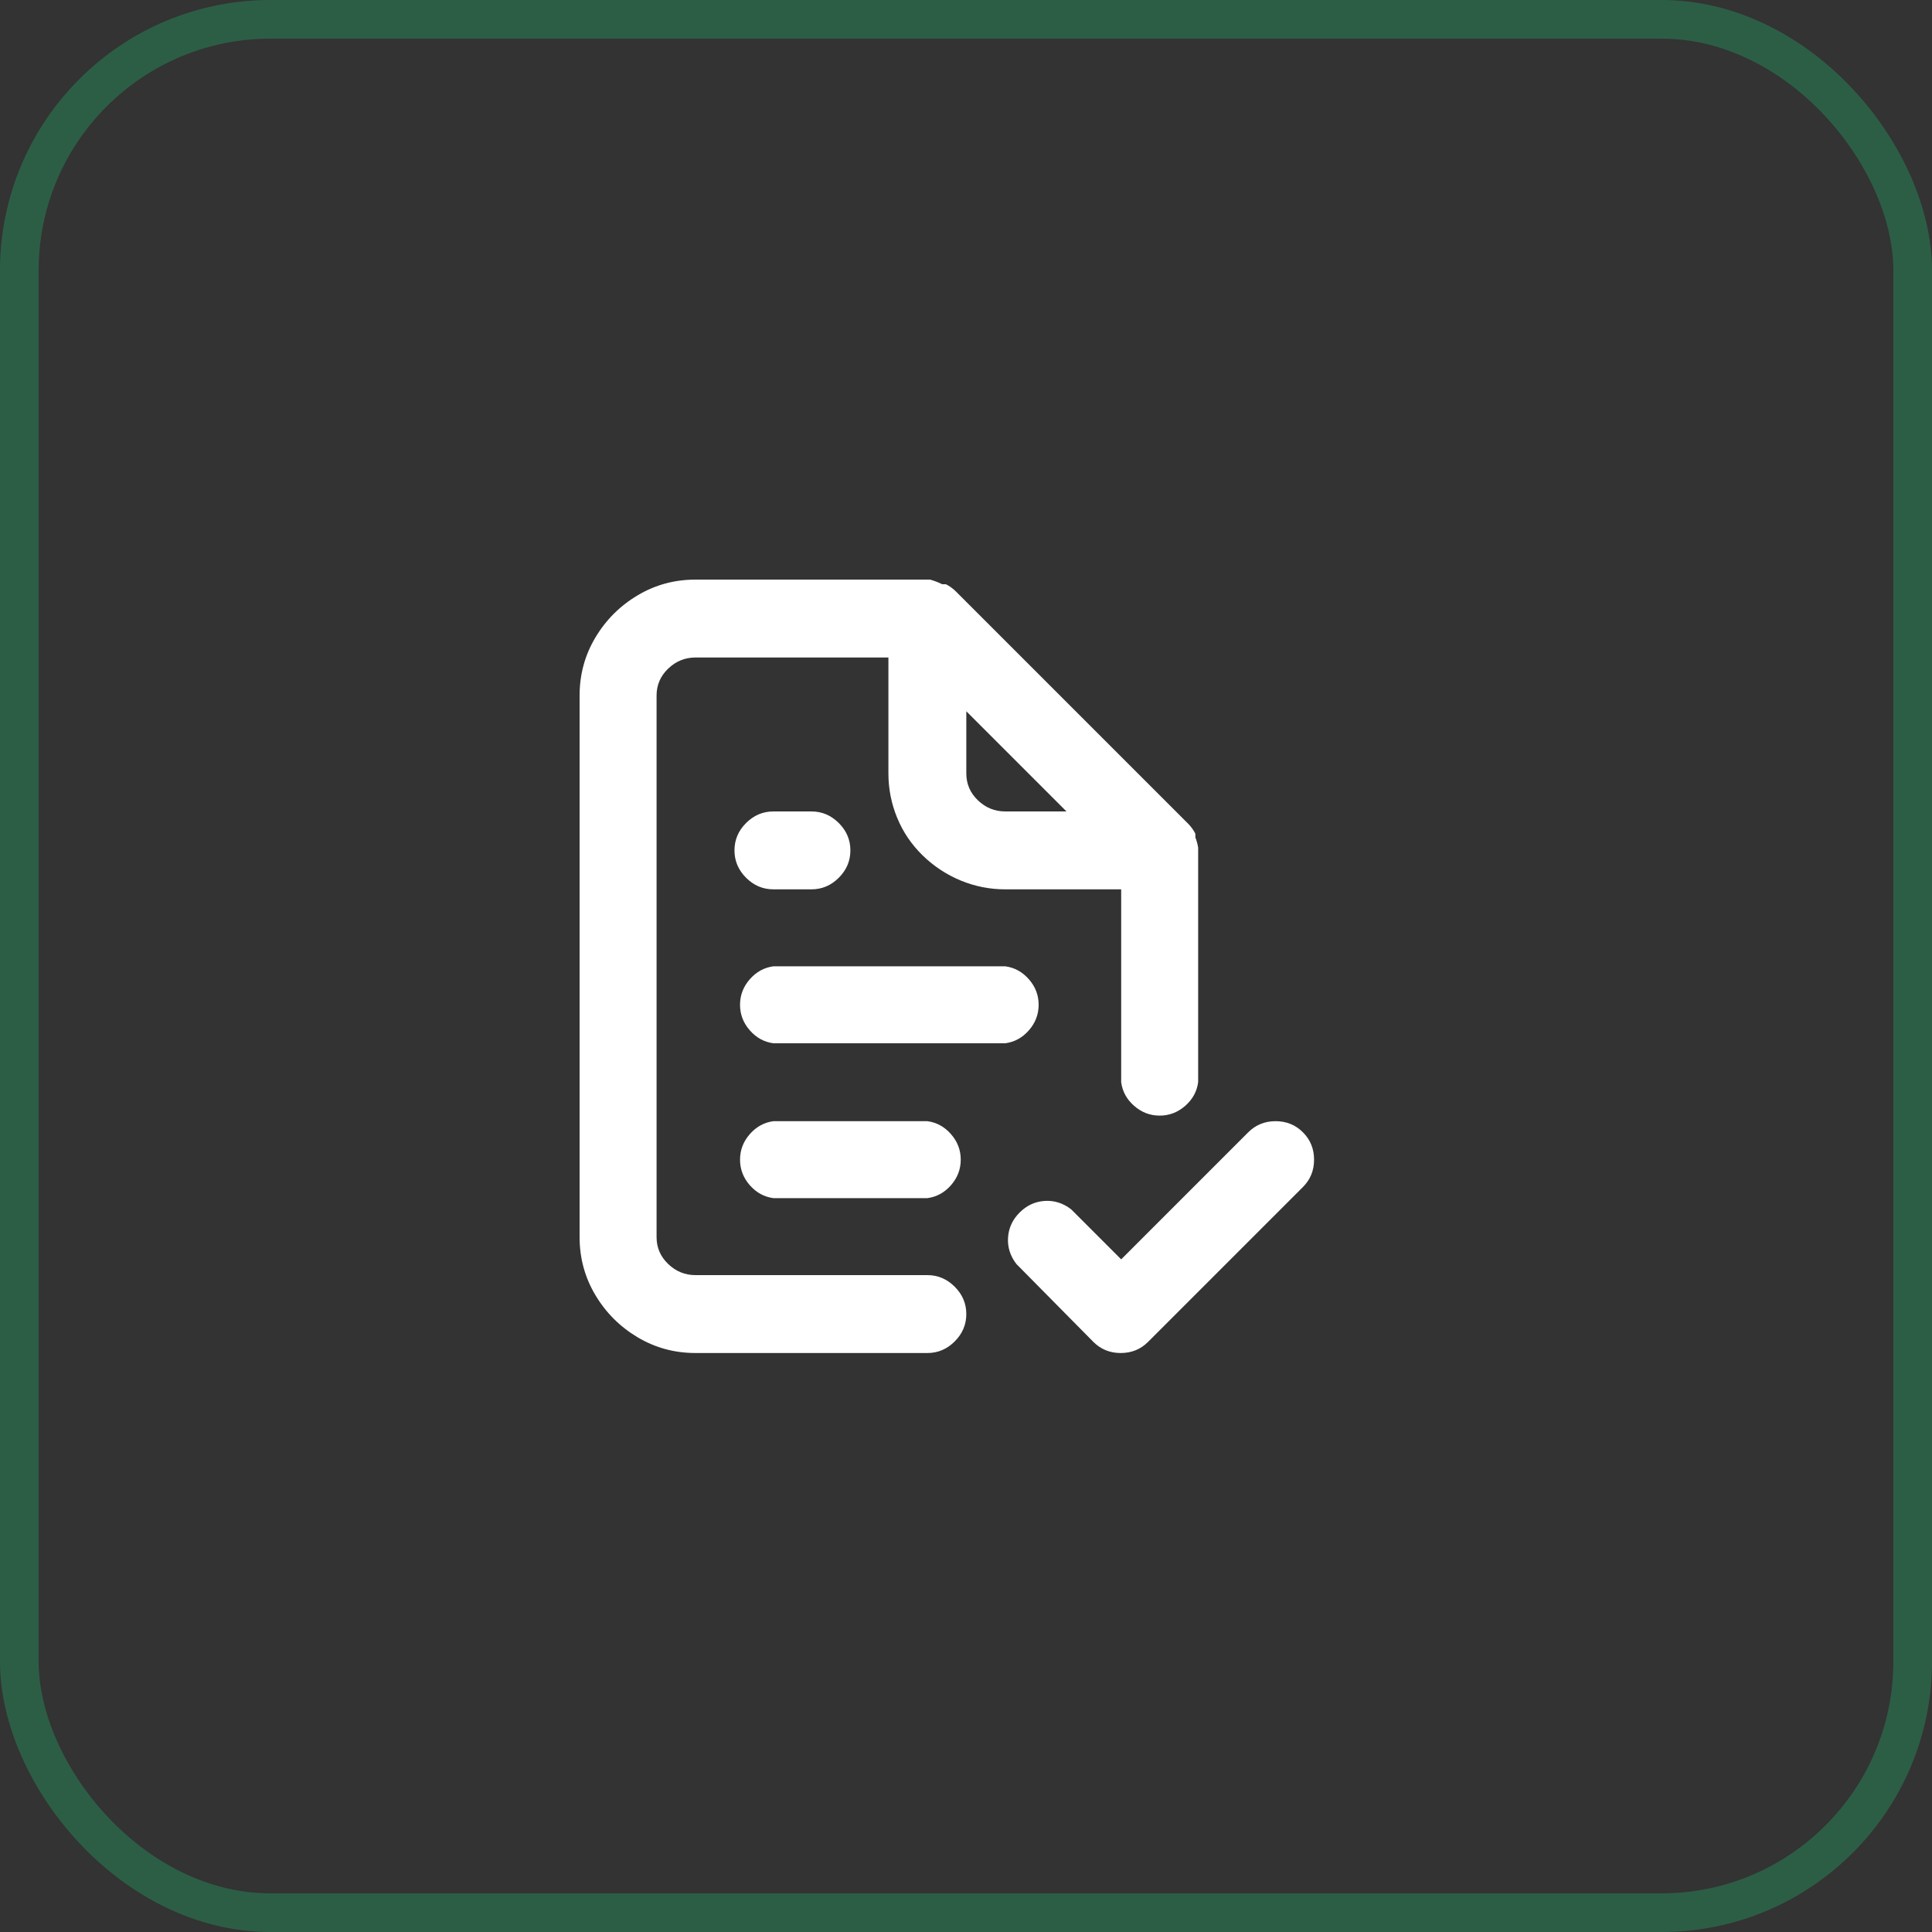 <svg xmlns="http://www.w3.org/2000/svg" width="50" height="50" viewBox="0 0 50 50" fill="none"><rect x="0" y="0" width="50" height="50" fill="#333333" stroke="none"/><rect x="0.5" y="0.5" width="49" height="49" rx="6.5" stroke="#1DBE71" stroke-opacity="0.31"></rect><path d="M24 33H18C17.728 33 17.492 32.904 17.292 32.712C17.092 32.52 16.992 32.288 16.992 32.016V18C16.992 17.728 17.092 17.496 17.292 17.304C17.492 17.112 17.728 17.016 18 17.016H22.992V20.016C22.992 20.416 23.068 20.8 23.22 21.168C23.372 21.536 23.592 21.86 23.88 22.14C24.168 22.42 24.496 22.636 24.864 22.788C25.232 22.94 25.616 23.016 26.016 23.016H29.016V28.008C29.048 28.248 29.16 28.452 29.352 28.62C29.544 28.788 29.764 28.872 30.012 28.872C30.26 28.872 30.48 28.788 30.672 28.62C30.864 28.452 30.976 28.248 31.008 28.008V21.936C30.992 21.84 30.968 21.752 30.936 21.672V21.576C30.888 21.48 30.824 21.392 30.744 21.312L24.744 15.312C24.664 15.232 24.576 15.168 24.48 15.12C24.448 15.12 24.416 15.12 24.384 15.12C24.288 15.072 24.184 15.032 24.072 15H18C17.456 15 16.956 15.136 16.5 15.408C16.044 15.68 15.68 16.044 15.408 16.5C15.136 16.956 15 17.456 15 18V32.016C15 32.56 15.136 33.06 15.408 33.516C15.68 33.972 16.044 34.336 16.5 34.608C16.956 34.88 17.456 35.016 18 35.016H24C24.272 35.016 24.508 34.916 24.708 34.716C24.908 34.516 25.008 34.28 25.008 34.008C25.008 33.736 24.908 33.5 24.708 33.3C24.508 33.1 24.272 33 24 33ZM25.008 18.408L27.6 21H26.016C25.744 21 25.508 20.904 25.308 20.712C25.108 20.52 25.008 20.288 25.008 20.016V18.408ZM20.016 27H26.016C26.256 26.968 26.46 26.856 26.628 26.664C26.796 26.472 26.88 26.252 26.88 26.004C26.88 25.756 26.796 25.536 26.628 25.344C26.46 25.152 26.256 25.04 26.016 25.008H20.016C19.776 25.04 19.572 25.152 19.404 25.344C19.236 25.536 19.152 25.756 19.152 26.004C19.152 26.252 19.236 26.472 19.404 26.664C19.572 26.856 19.776 26.968 20.016 27ZM24 29.016H20.016C19.776 29.048 19.572 29.16 19.404 29.352C19.236 29.544 19.152 29.764 19.152 30.012C19.152 30.26 19.236 30.48 19.404 30.672C19.572 30.864 19.776 30.976 20.016 31.008H24C24.24 30.976 24.444 30.864 24.612 30.672C24.78 30.48 24.864 30.26 24.864 30.012C24.864 29.764 24.78 29.544 24.612 29.352C24.444 29.16 24.24 29.048 24 29.016ZM20.016 23.016H21C21.272 23.016 21.508 22.916 21.708 22.716C21.908 22.516 22.008 22.28 22.008 22.008C22.008 21.736 21.908 21.5 21.708 21.3C21.508 21.1 21.272 21 21 21H20.016C19.744 21 19.508 21.1 19.308 21.3C19.108 21.5 19.008 21.736 19.008 22.008C19.008 22.28 19.108 22.516 19.308 22.716C19.508 22.916 19.744 23.016 20.016 23.016ZM33.72 29.304C33.528 29.112 33.292 29.016 33.012 29.016C32.732 29.016 32.496 29.112 32.304 29.304L29.016 32.592L27.72 31.296C27.512 31.136 27.284 31.064 27.036 31.08C26.788 31.096 26.572 31.196 26.388 31.38C26.204 31.564 26.104 31.78 26.088 32.028C26.072 32.276 26.144 32.504 26.304 32.712L28.296 34.728C28.488 34.92 28.724 35.016 29.004 35.016C29.284 35.016 29.52 34.92 29.712 34.728L33.72 30.72C33.912 30.528 34.008 30.292 34.008 30.012C34.008 29.732 33.912 29.496 33.72 29.304Z" fill="white"></path></svg>